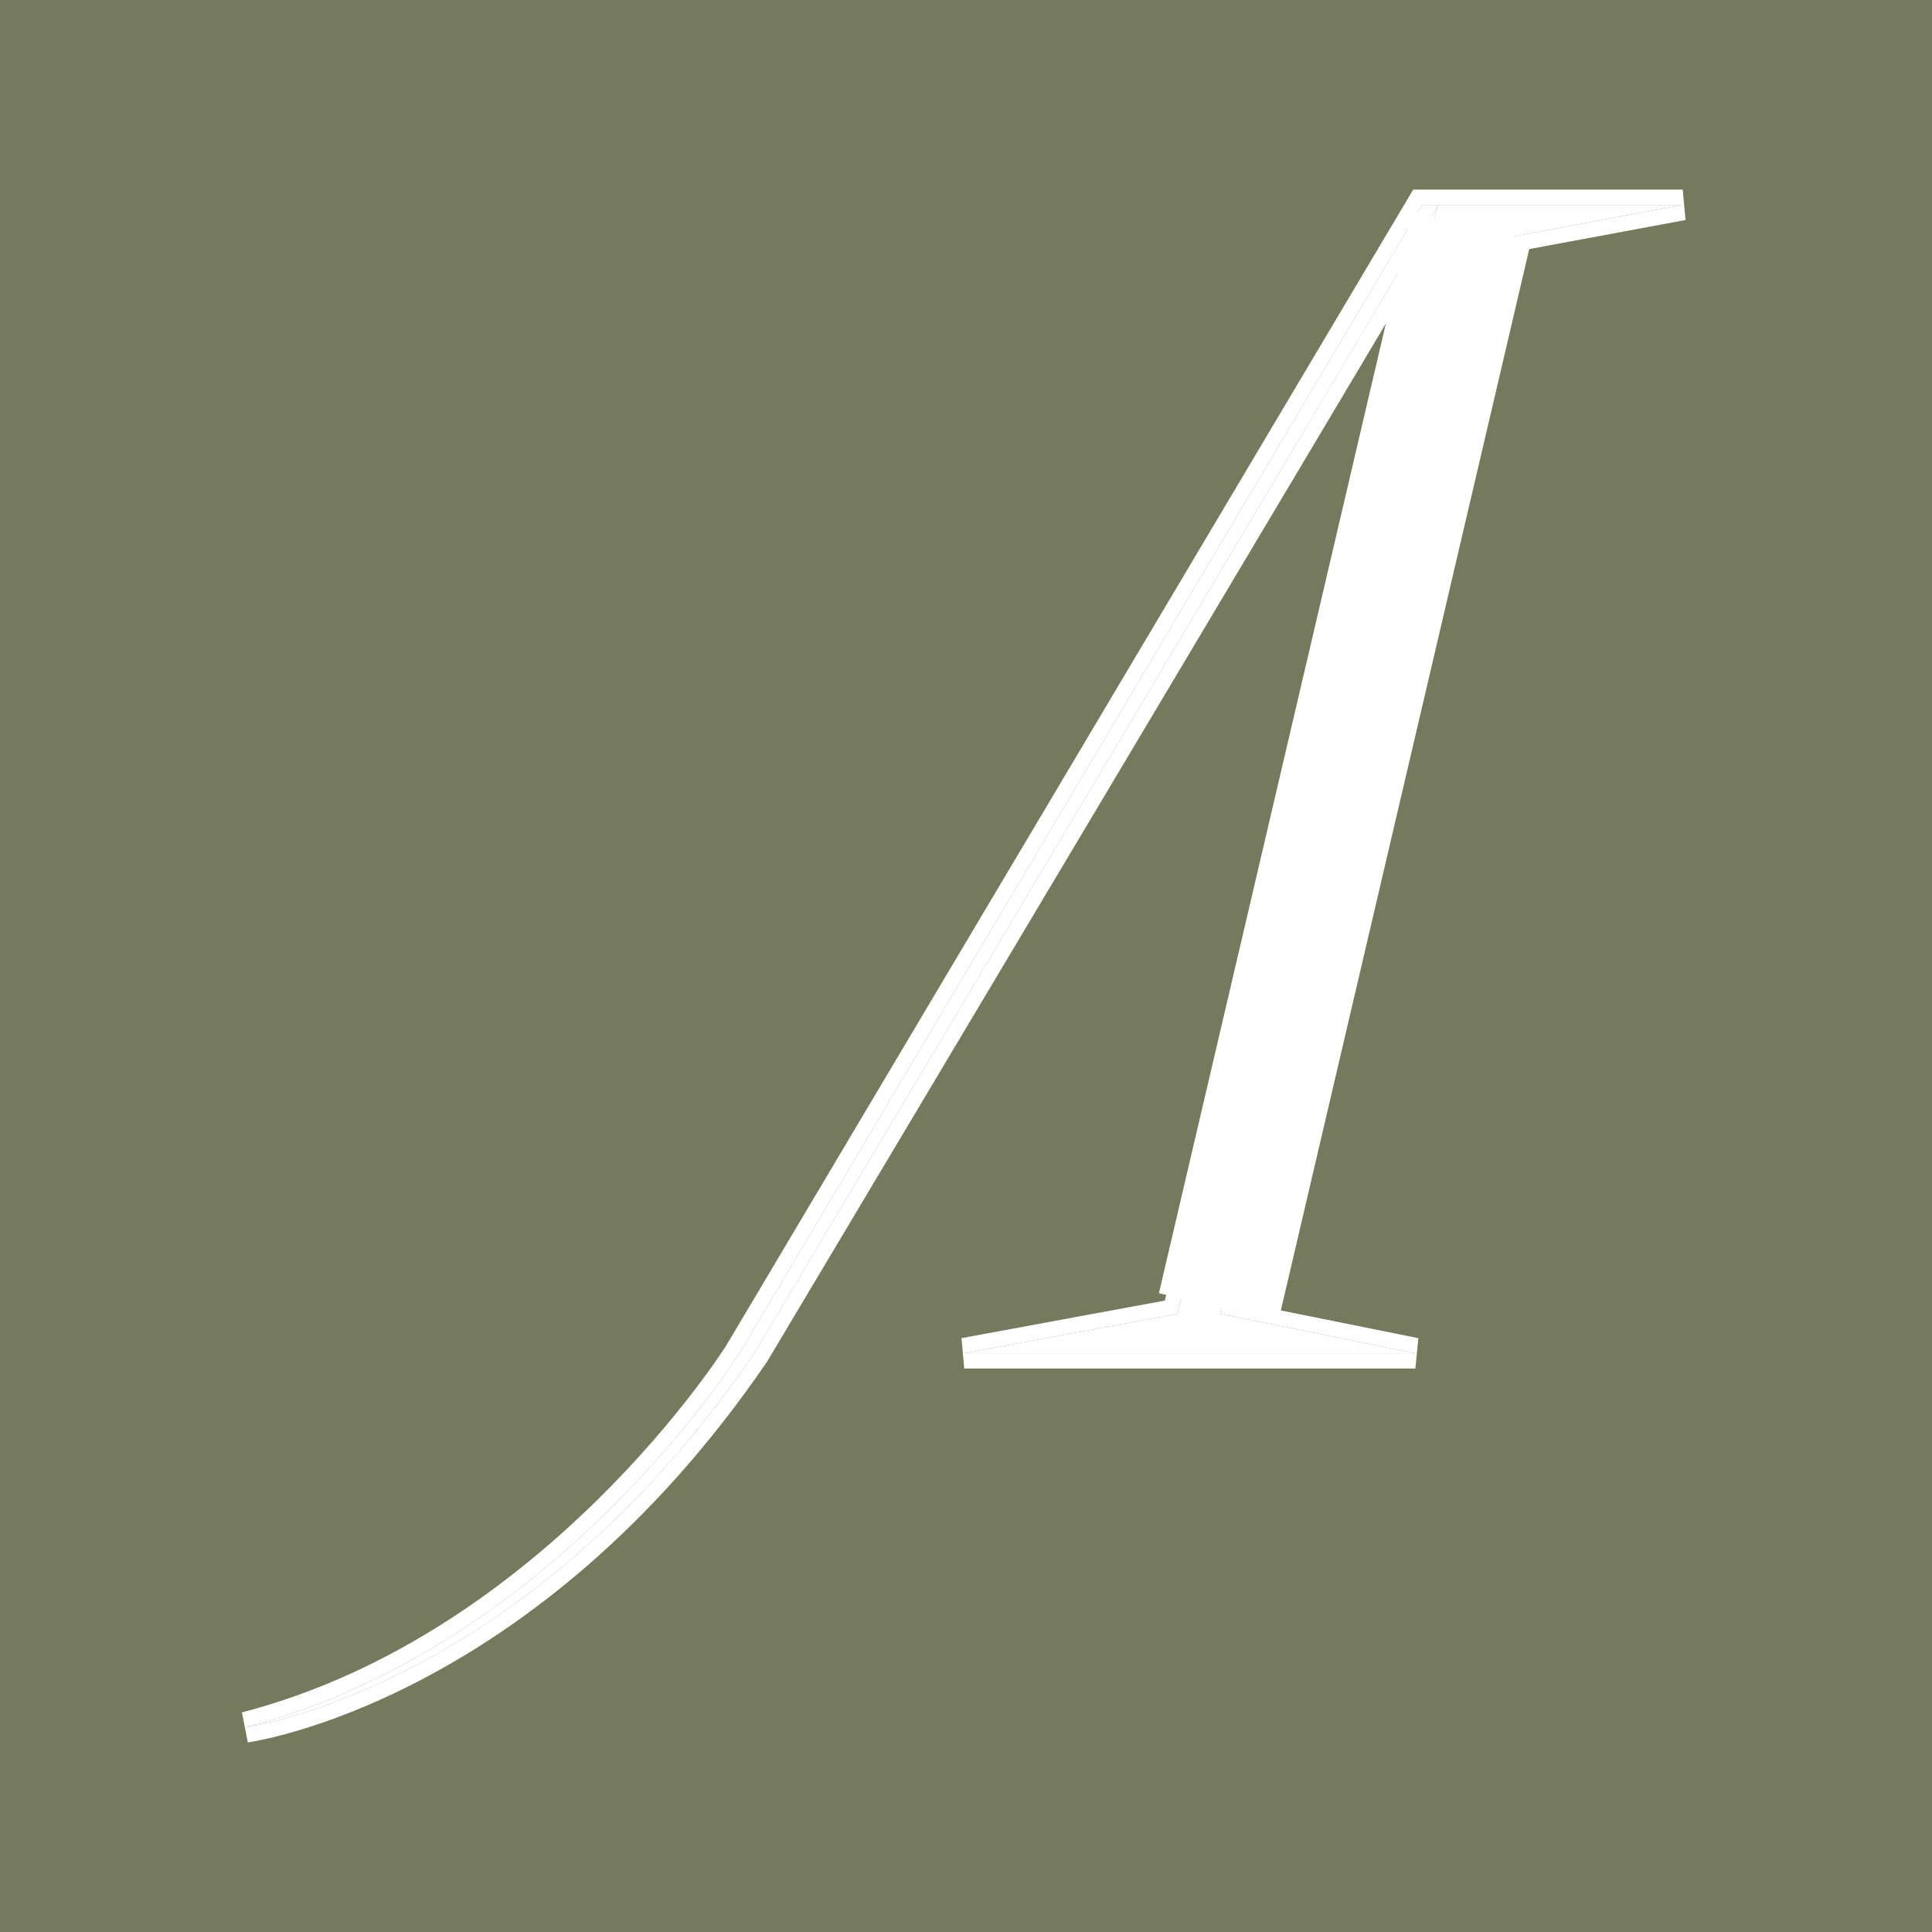 <?xml version="1.0" encoding="UTF-8"?> <svg xmlns="http://www.w3.org/2000/svg" width="591" height="591" viewBox="0 0 591 591" fill="none"><rect width="591" height="591" fill="#757A5C"></rect><path d="M226.222 413.947L434.969 62.687H514.753L450.022 74.733L373.248 401.902L432.962 413.947H294.968L360.201 401.902L436.473 74.733L439.988 62.687C438.481 65.698 230.738 413.947 230.738 413.947C160.486 516.814 75.181 528.356 75.181 528.356C170.02 503.769 226.222 413.947 226.222 413.947Z" fill="white"></path><path fill-rule="evenodd" clip-rule="evenodd" d="M229.375 415.924C229.391 415.897 229.407 415.875 229.424 415.852C229.861 415.222 230.298 414.585 230.734 413.947C230.734 413.947 390.577 145.997 430.863 78.141C431.737 76.664 432.557 75.278 433.321 73.996C433.351 73.946 433.382 73.893 433.412 73.839C434.939 71.267 436.221 69.099 437.237 67.378C437.809 66.412 438.298 65.584 438.695 64.904C439.481 63.576 439.92 62.817 439.985 62.691L436.469 74.732L360.198 401.902L294.964 413.947H432.958L373.244 401.902L450.019 74.732L514.749 62.691H439.985H434.966L226.218 413.947C226.218 413.947 170.017 503.769 75.177 528.356L75.806 533.005L74 523.818C120.326 511.807 157.388 483.8 182.97 458.591C195.739 446.007 205.586 434.179 212.233 425.512C215.554 421.18 218.073 417.642 219.754 415.195C220.594 413.974 221.224 413.027 221.64 412.394C221.849 412.073 222.003 411.833 222.103 411.676L222.214 411.504L222.217 411.497L432.298 58H514.749L515.608 67.301L453.885 78.782L378.915 398.264L433.886 409.348L432.958 418.638H294.964L294.113 409.337L356.327 397.848L427.338 93.247C422.578 101.254 416.956 110.705 410.683 121.242C390.994 154.314 364.885 198.129 338.822 241.849C312.76 285.569 286.745 329.194 267.245 361.888C257.496 378.234 249.374 391.852 243.691 401.379L234.764 416.344C234.762 416.348 234.761 416.348 231.427 414.359L234.764 416.344L234.688 416.474L234.607 416.592C199.008 468.716 159.51 497.815 128.784 513.883C113.432 521.91 100.287 526.677 90.933 529.444C86.257 530.825 82.526 531.711 79.94 532.249C78.646 532.52 77.639 532.707 76.942 532.825C76.731 532.86 76.549 532.89 76.396 532.913C76.295 532.932 76.207 532.944 76.132 532.955L75.907 532.989L75.841 533.001L75.811 533.005C75.808 533.005 75.806 533.005 75.177 528.356C75.177 528.356 159.387 516.963 229.375 415.924C229.375 415.92 229.375 415.924 229.375 415.924Z" fill="white"></path><path fill-rule="evenodd" clip-rule="evenodd" d="M354.512 395.6L431.893 64.977L468.423 73.526L391.042 404.15L354.512 395.6Z" fill="white"></path></svg> 